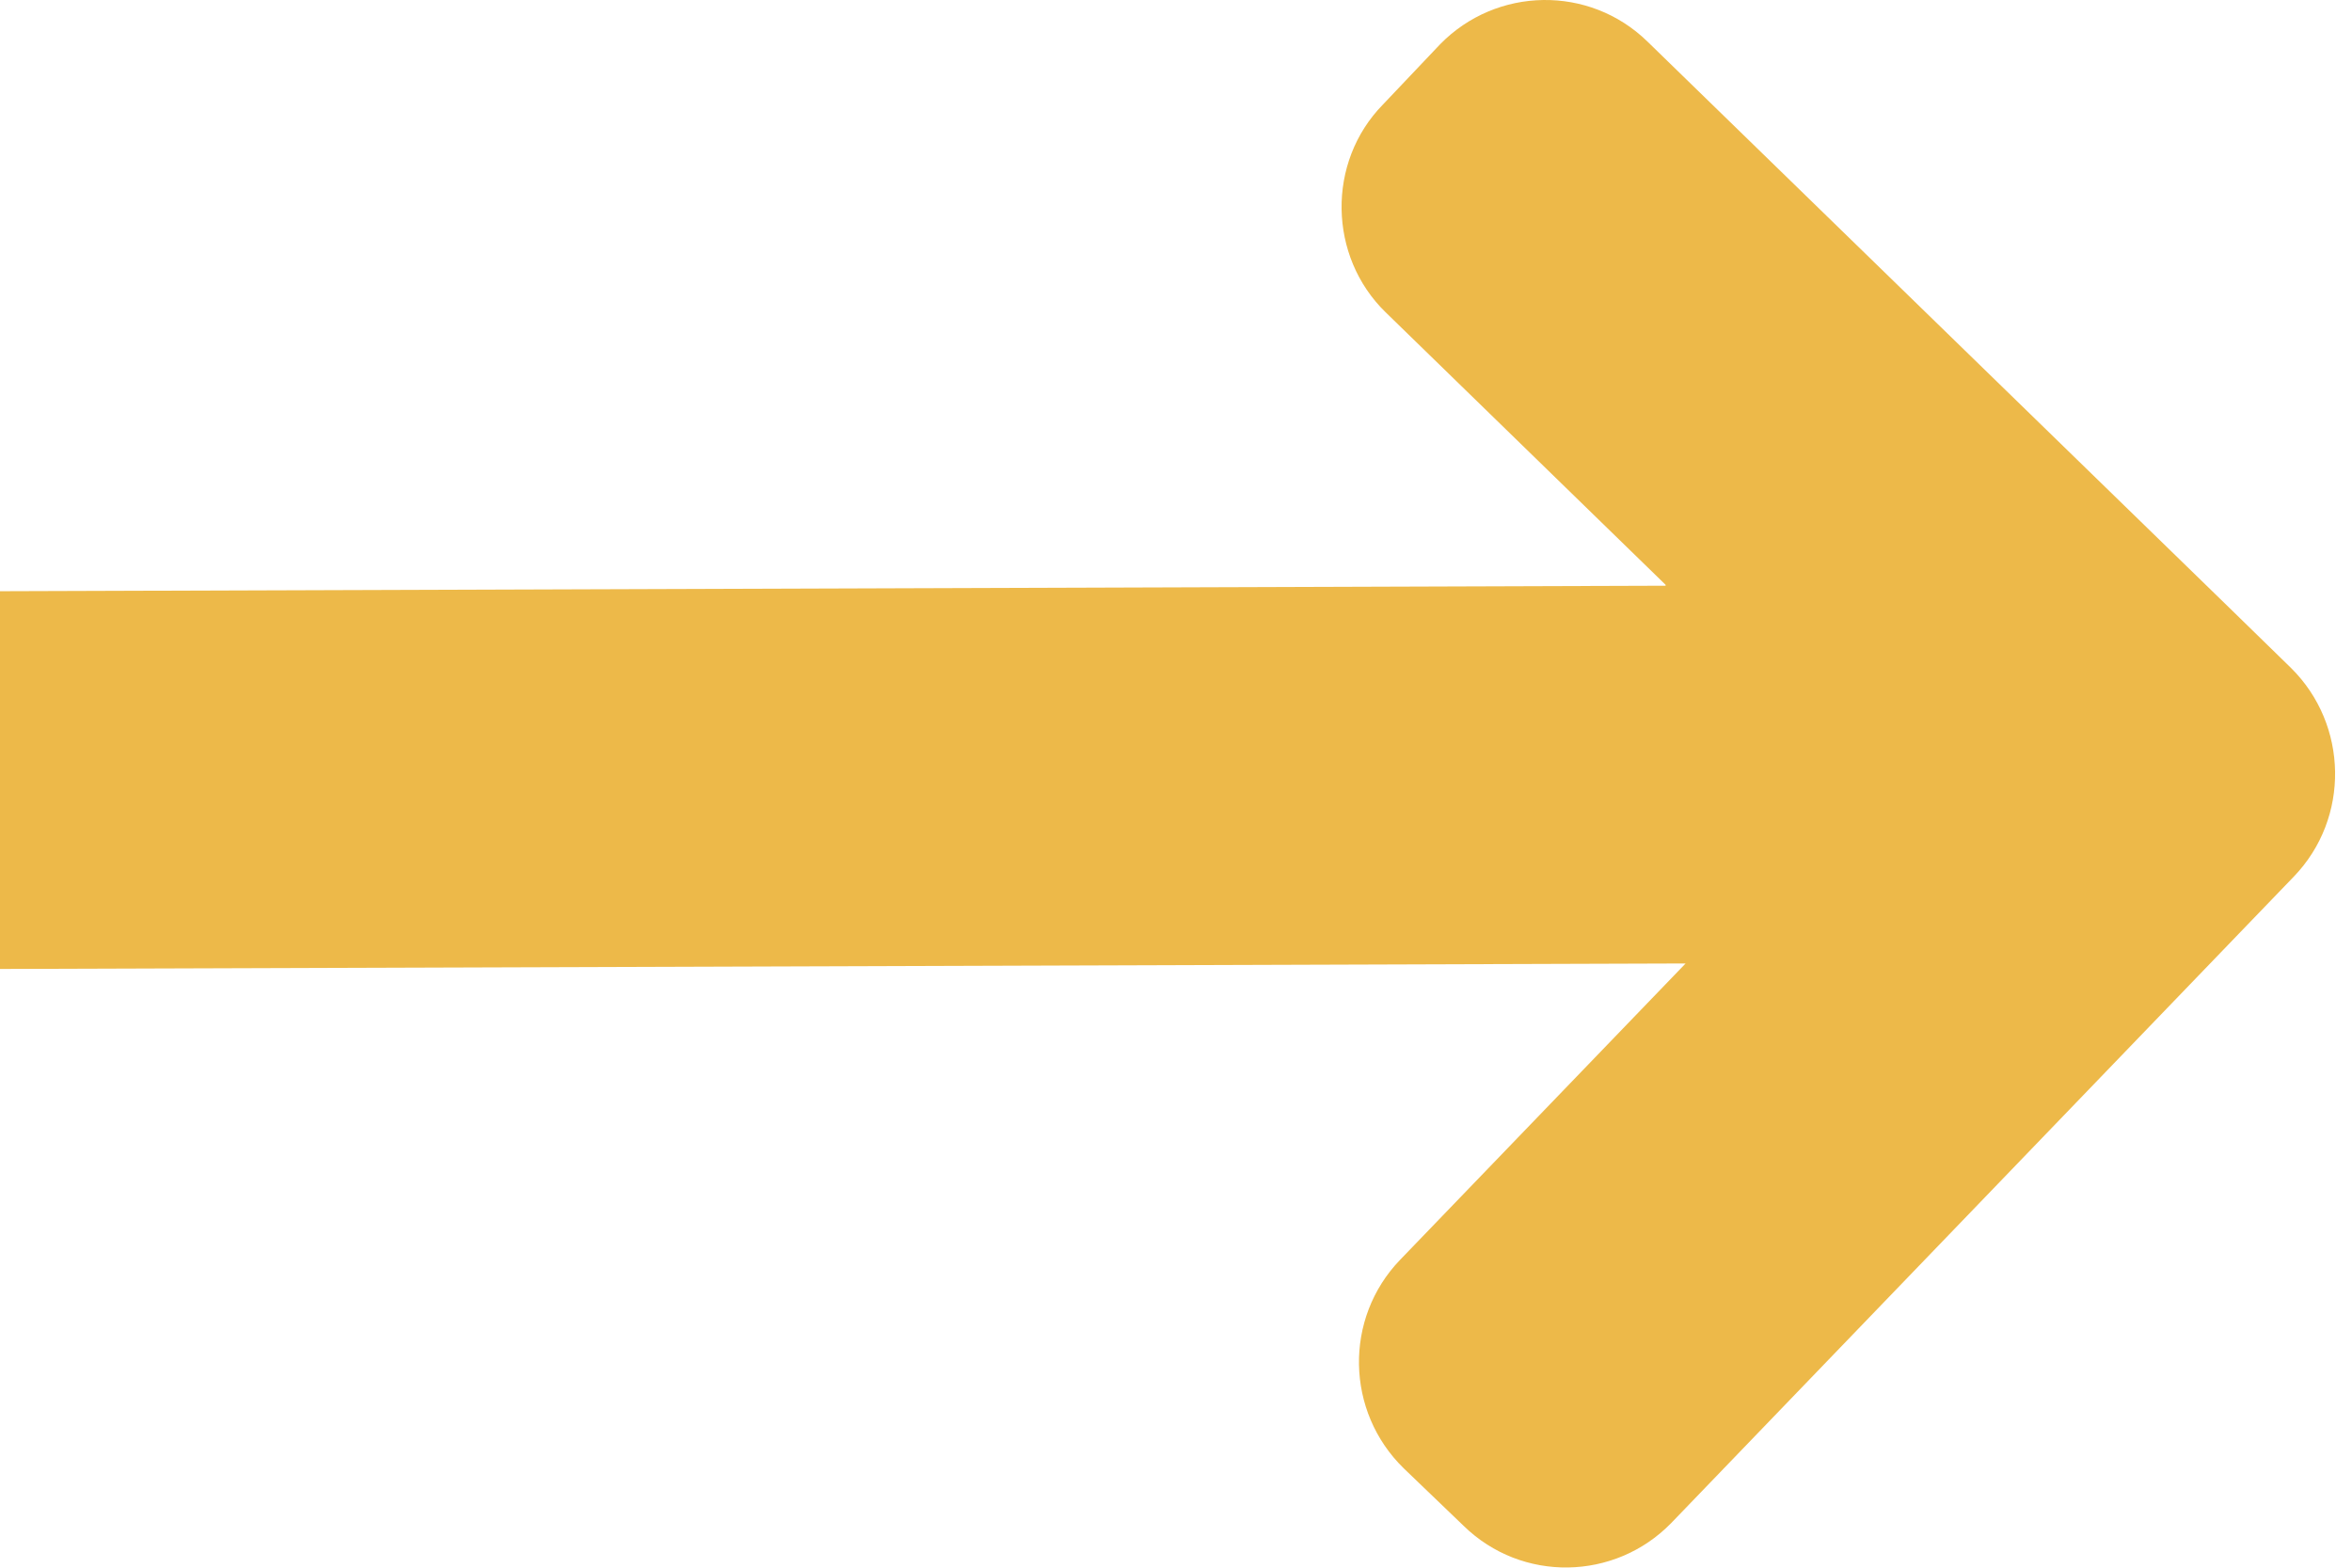 <?xml version="1.0" encoding="UTF-8"?> <svg xmlns="http://www.w3.org/2000/svg" width="111" height="74" viewBox="0 0 111 74" fill="none"><path d="M78.606 27.648L0 27.907V45.738L79.55 45.479L66.077 59.467C63.417 62.23 63.503 66.634 66.249 69.311L69.081 72.031C71.827 74.708 76.203 74.621 78.863 71.901L105.552 44.184L108.255 41.378C110.915 38.614 110.829 34.211 108.126 31.534L105.294 28.771L77.748 1.96C75.002 -0.717 70.625 -0.631 67.965 2.089L65.262 4.939C62.602 7.659 62.687 12.106 65.391 14.739L78.606 27.605V27.648Z" fill="#EDB949"></path></svg> 